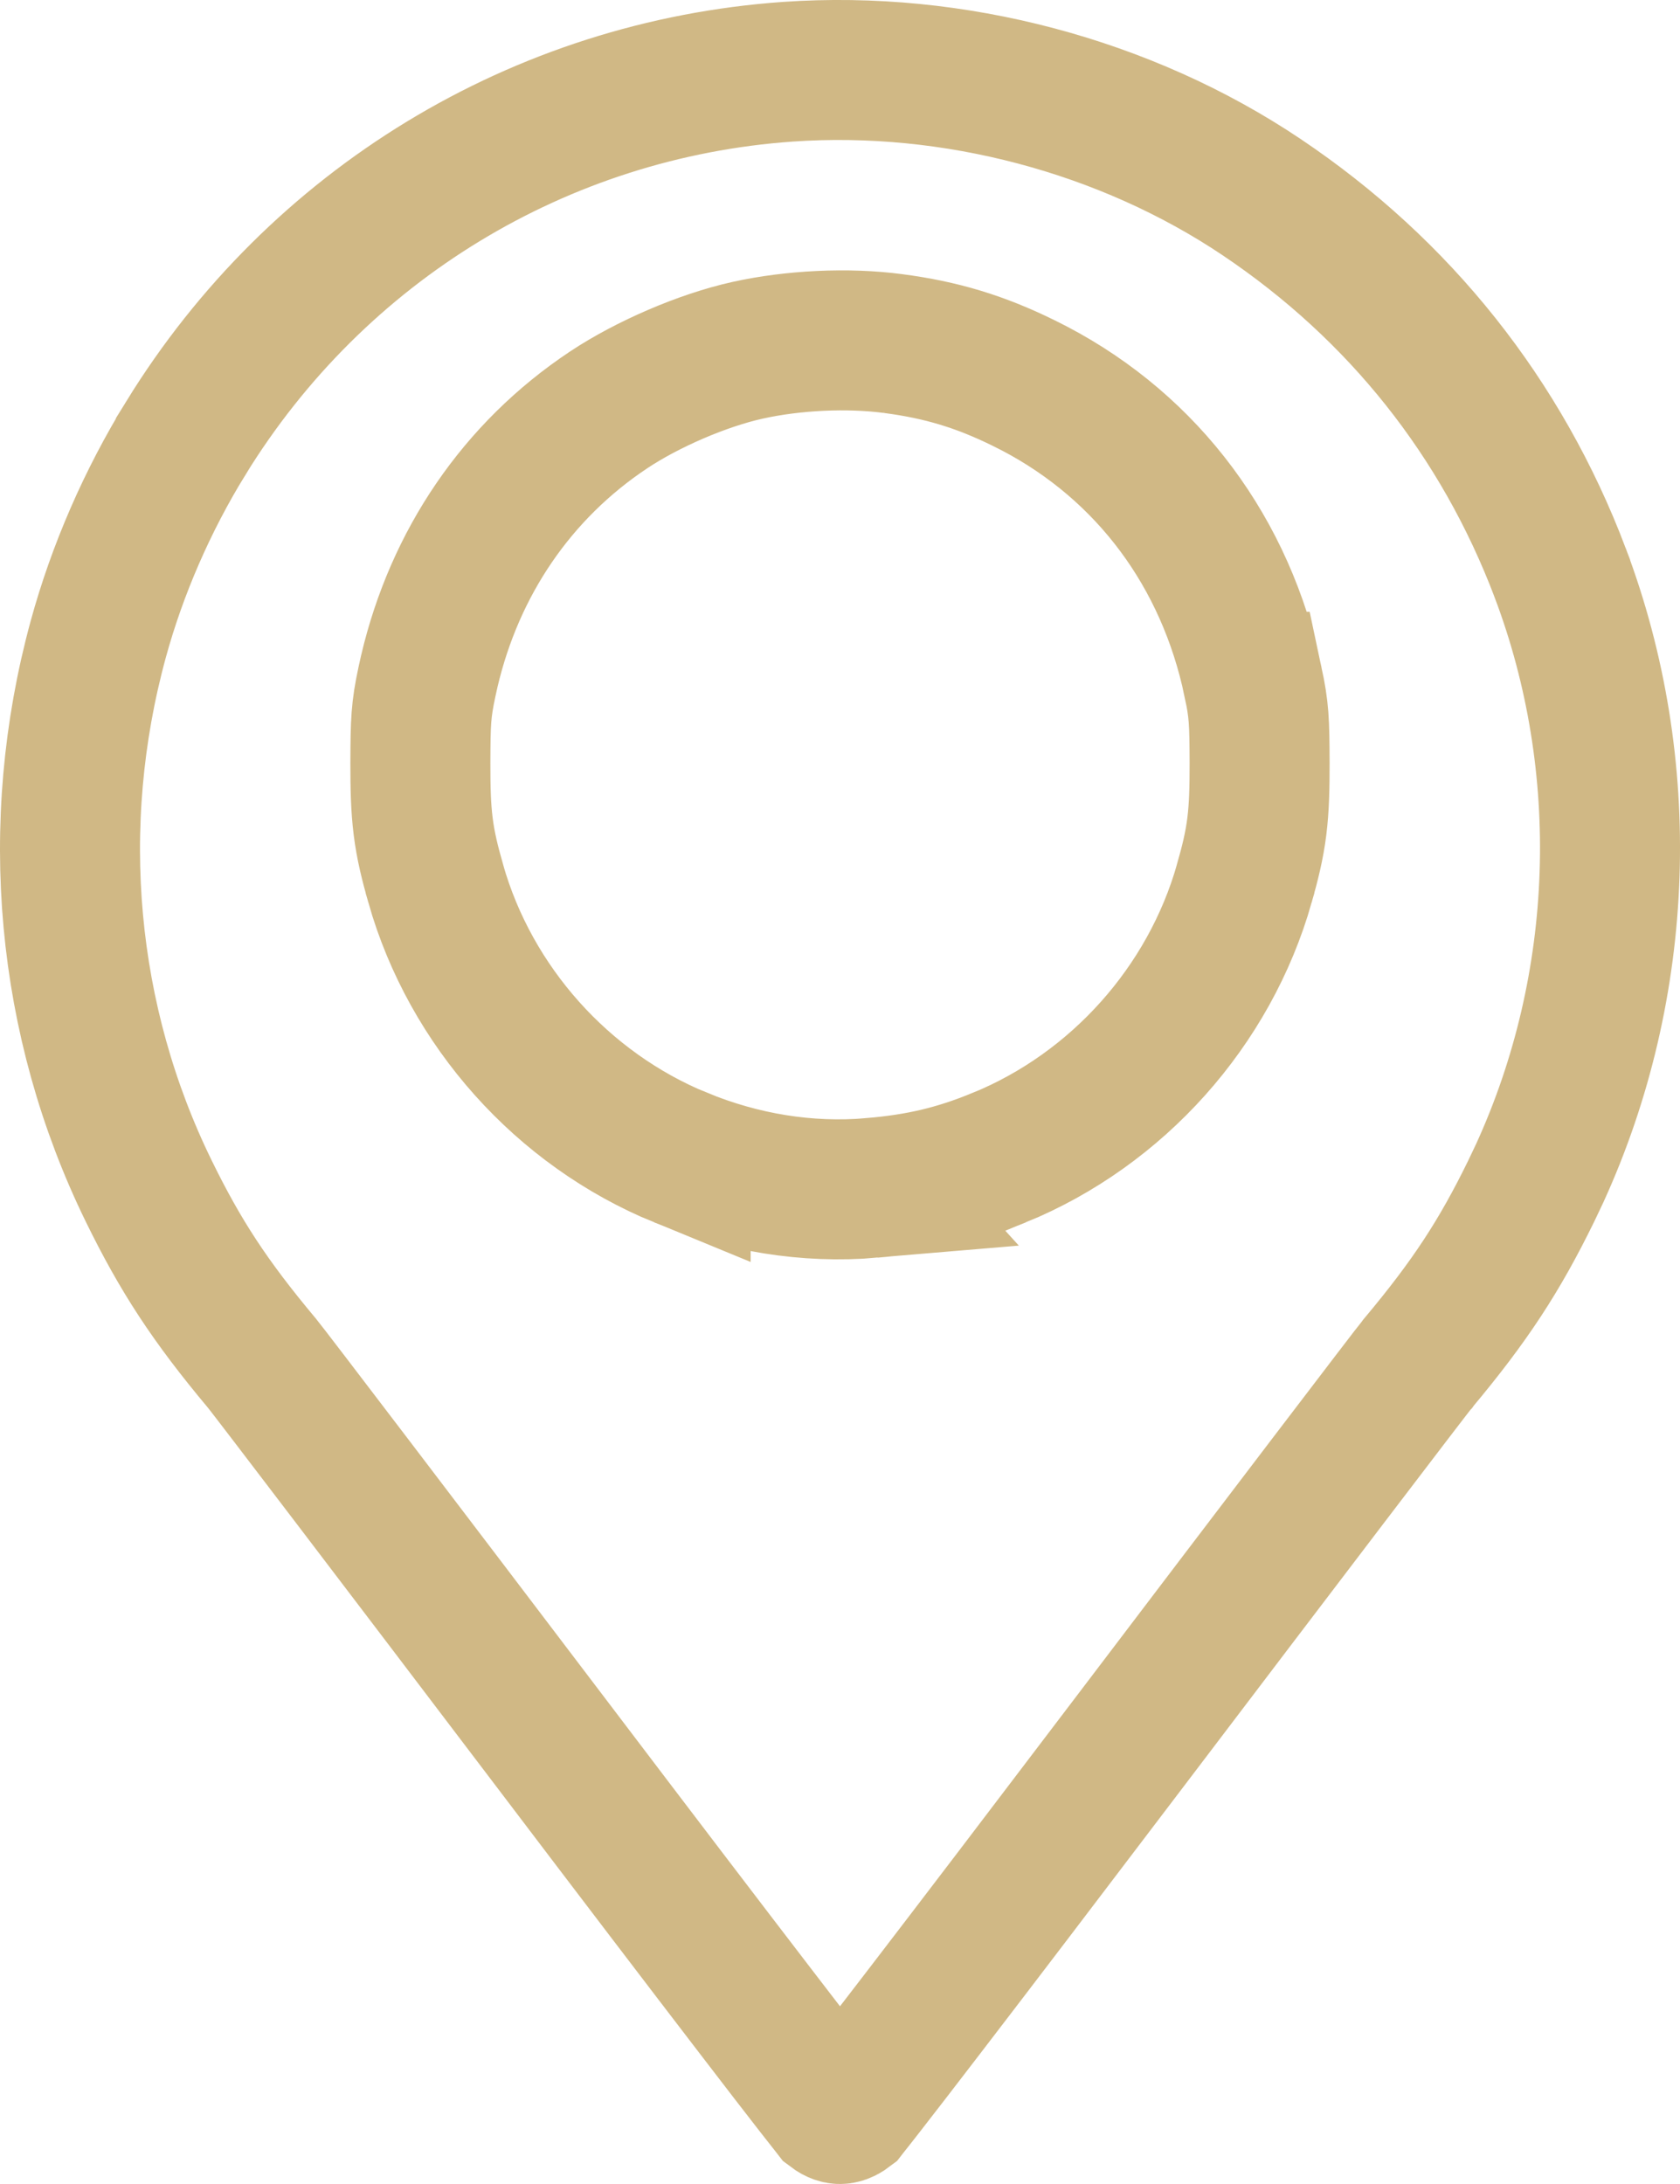 <?xml version="1.0" encoding="UTF-8"?> <svg xmlns="http://www.w3.org/2000/svg" width="60" height="78" viewBox="0 0 60 78" fill="none"><path d="M28.141 2.562C34.053 2.15 40.205 3.781 45.06 7.042C49.993 10.355 53.625 14.928 55.719 20.451V20.452C58.328 27.355 58.059 35.181 54.994 41.891L54.688 42.536C53.553 44.859 52.499 46.469 50.655 48.673L50.648 48.683L50.64 48.691C50.38 49.008 45.69 55.164 40.281 62.294C37.321 66.196 34.816 69.485 33.024 71.821C32.128 72.99 31.413 73.917 30.911 74.561C30.66 74.885 30.466 75.131 30.332 75.299C30.304 75.333 30.279 75.362 30.259 75.388C30.127 75.488 30.038 75.5 30 75.5C29.962 75.5 29.872 75.489 29.739 75.388C29.719 75.362 29.694 75.333 29.667 75.299C29.533 75.131 29.34 74.885 29.088 74.561C28.586 73.917 27.872 72.99 26.976 71.821C25.184 69.485 22.678 66.197 19.718 62.294C14.309 55.165 9.619 49.007 9.359 48.69L9.344 48.673C7.5 46.469 6.447 44.859 5.311 42.536C2.343 36.468 1.697 29.466 3.508 22.833C4.186 20.351 5.265 17.873 6.639 15.644V15.643C11.33 8.02 19.298 3.183 28.142 2.562L28.141 2.562ZM44.986 27.243C44.98 25.758 44.967 25.361 44.751 24.349H44.75C43.782 19.749 41.015 16.011 36.948 13.877L36.551 13.676C34.998 12.912 33.614 12.495 31.902 12.271H31.903C30.279 12.055 28.319 12.15 26.695 12.511C25.092 12.867 23.132 13.715 21.748 14.631L21.744 14.634C18.465 16.812 16.241 20.098 15.331 23.977L15.247 24.355C15.032 25.363 15.019 25.761 15.013 27.243V27.254C15.013 28.133 15.028 28.829 15.113 29.511C15.201 30.215 15.355 30.828 15.56 31.55V31.553C16.808 35.944 20.088 39.612 24.309 41.343V41.342C26.493 42.239 28.819 42.624 31.136 42.426L31.135 42.425C32.834 42.281 34.143 41.979 35.69 41.342L35.691 41.343C39.911 39.612 43.191 35.944 44.44 31.553L44.44 31.55C44.645 30.828 44.799 30.215 44.887 29.511C44.972 28.829 44.986 28.133 44.986 27.254V27.243Z" stroke="#D0B885" stroke-width="5"></path></svg> 